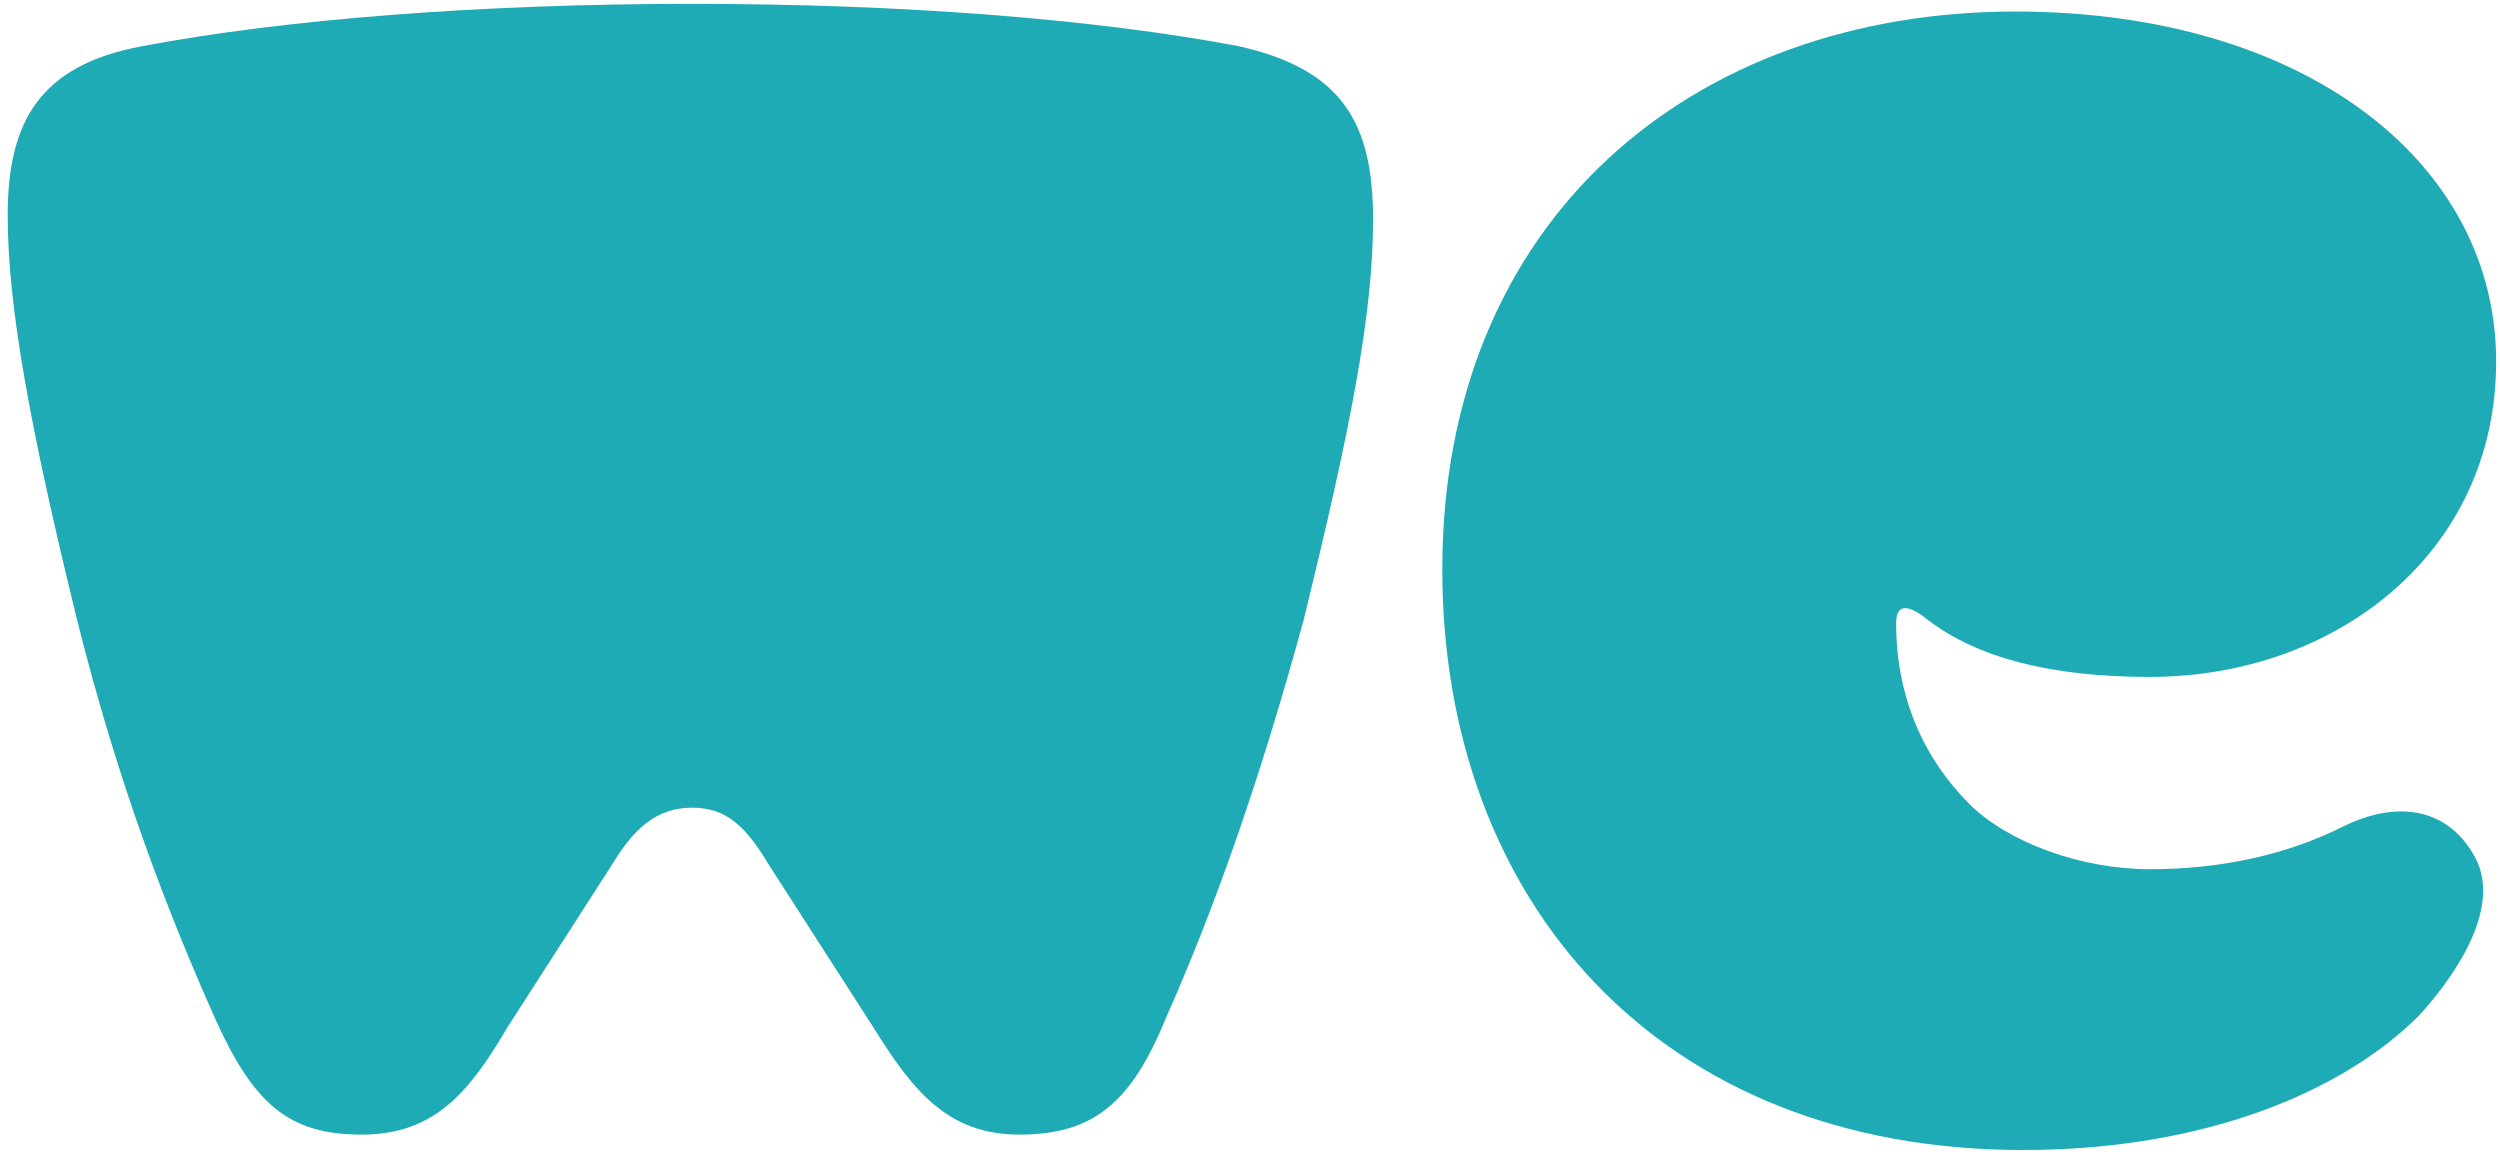 <?xml version="1.0" encoding="utf-8"?>
<!-- Generator: Adobe Illustrator 24.3.0, SVG Export Plug-In . SVG Version: 6.00 Build 0)  -->
<svg version="1.1" id="Layer_1" xmlns="http://www.w3.org/2000/svg" xmlns:xlink="http://www.w3.org/1999/xlink" x="0px" y="0px"
	 viewBox="0 0 65 30" style="enable-background:new 0 0 65 30;" xml:space="preserve">
<style type="text/css">
	.st0{fill:#1EABB5;}
</style>
<g>
	<path class="st0" d="M52.6,29.9c4.7,0,8.3-1.5,10.3-3.5c1-1.1,2.2-2.9,1.4-4.2c-0.7-1.2-2-1.4-3.4-0.7s-3.1,1.1-5,1.1
		c-1.8,0-3.7-0.7-4.7-1.7c-1.2-1.2-1.9-2.8-1.9-4.7c0-0.5,0.3-0.5,0.8-0.1c1.3,1,3.2,1.5,5.8,1.5c4.8,0,9-3.2,9-8.2
		c0-5.2-5-9.1-12.5-9.1c-8.4,0-14.9,5.4-14.9,14.5C37.5,23.4,43.1,29.9,52.6,29.9z"/>
	<path class="st0" d="M18,21c0.9,0,1.4,0.5,2,1.5l2.7,4.2c1,1.6,1.9,2.8,3.8,2.8s2.9-0.8,3.8-3c1.2-2.7,2.4-6,3.6-10.4
		c1.2-4.9,1.8-7.9,1.8-10.4s-0.8-3.9-3.5-4.5C28.5,0.5,23.5,0.1,18,0.1S7.4,0.5,3.7,1.2C1,1.7,0.2,3.2,0.2,5.6S0.8,11.2,2,16.1
		c1.1,4.4,2.4,7.7,3.6,10.4c1,2.2,1.9,3,3.8,3s2.8-1.1,3.8-2.8l2.7-4.2C16.5,21.5,17.1,21,18,21z"/>
</g>
</svg>
